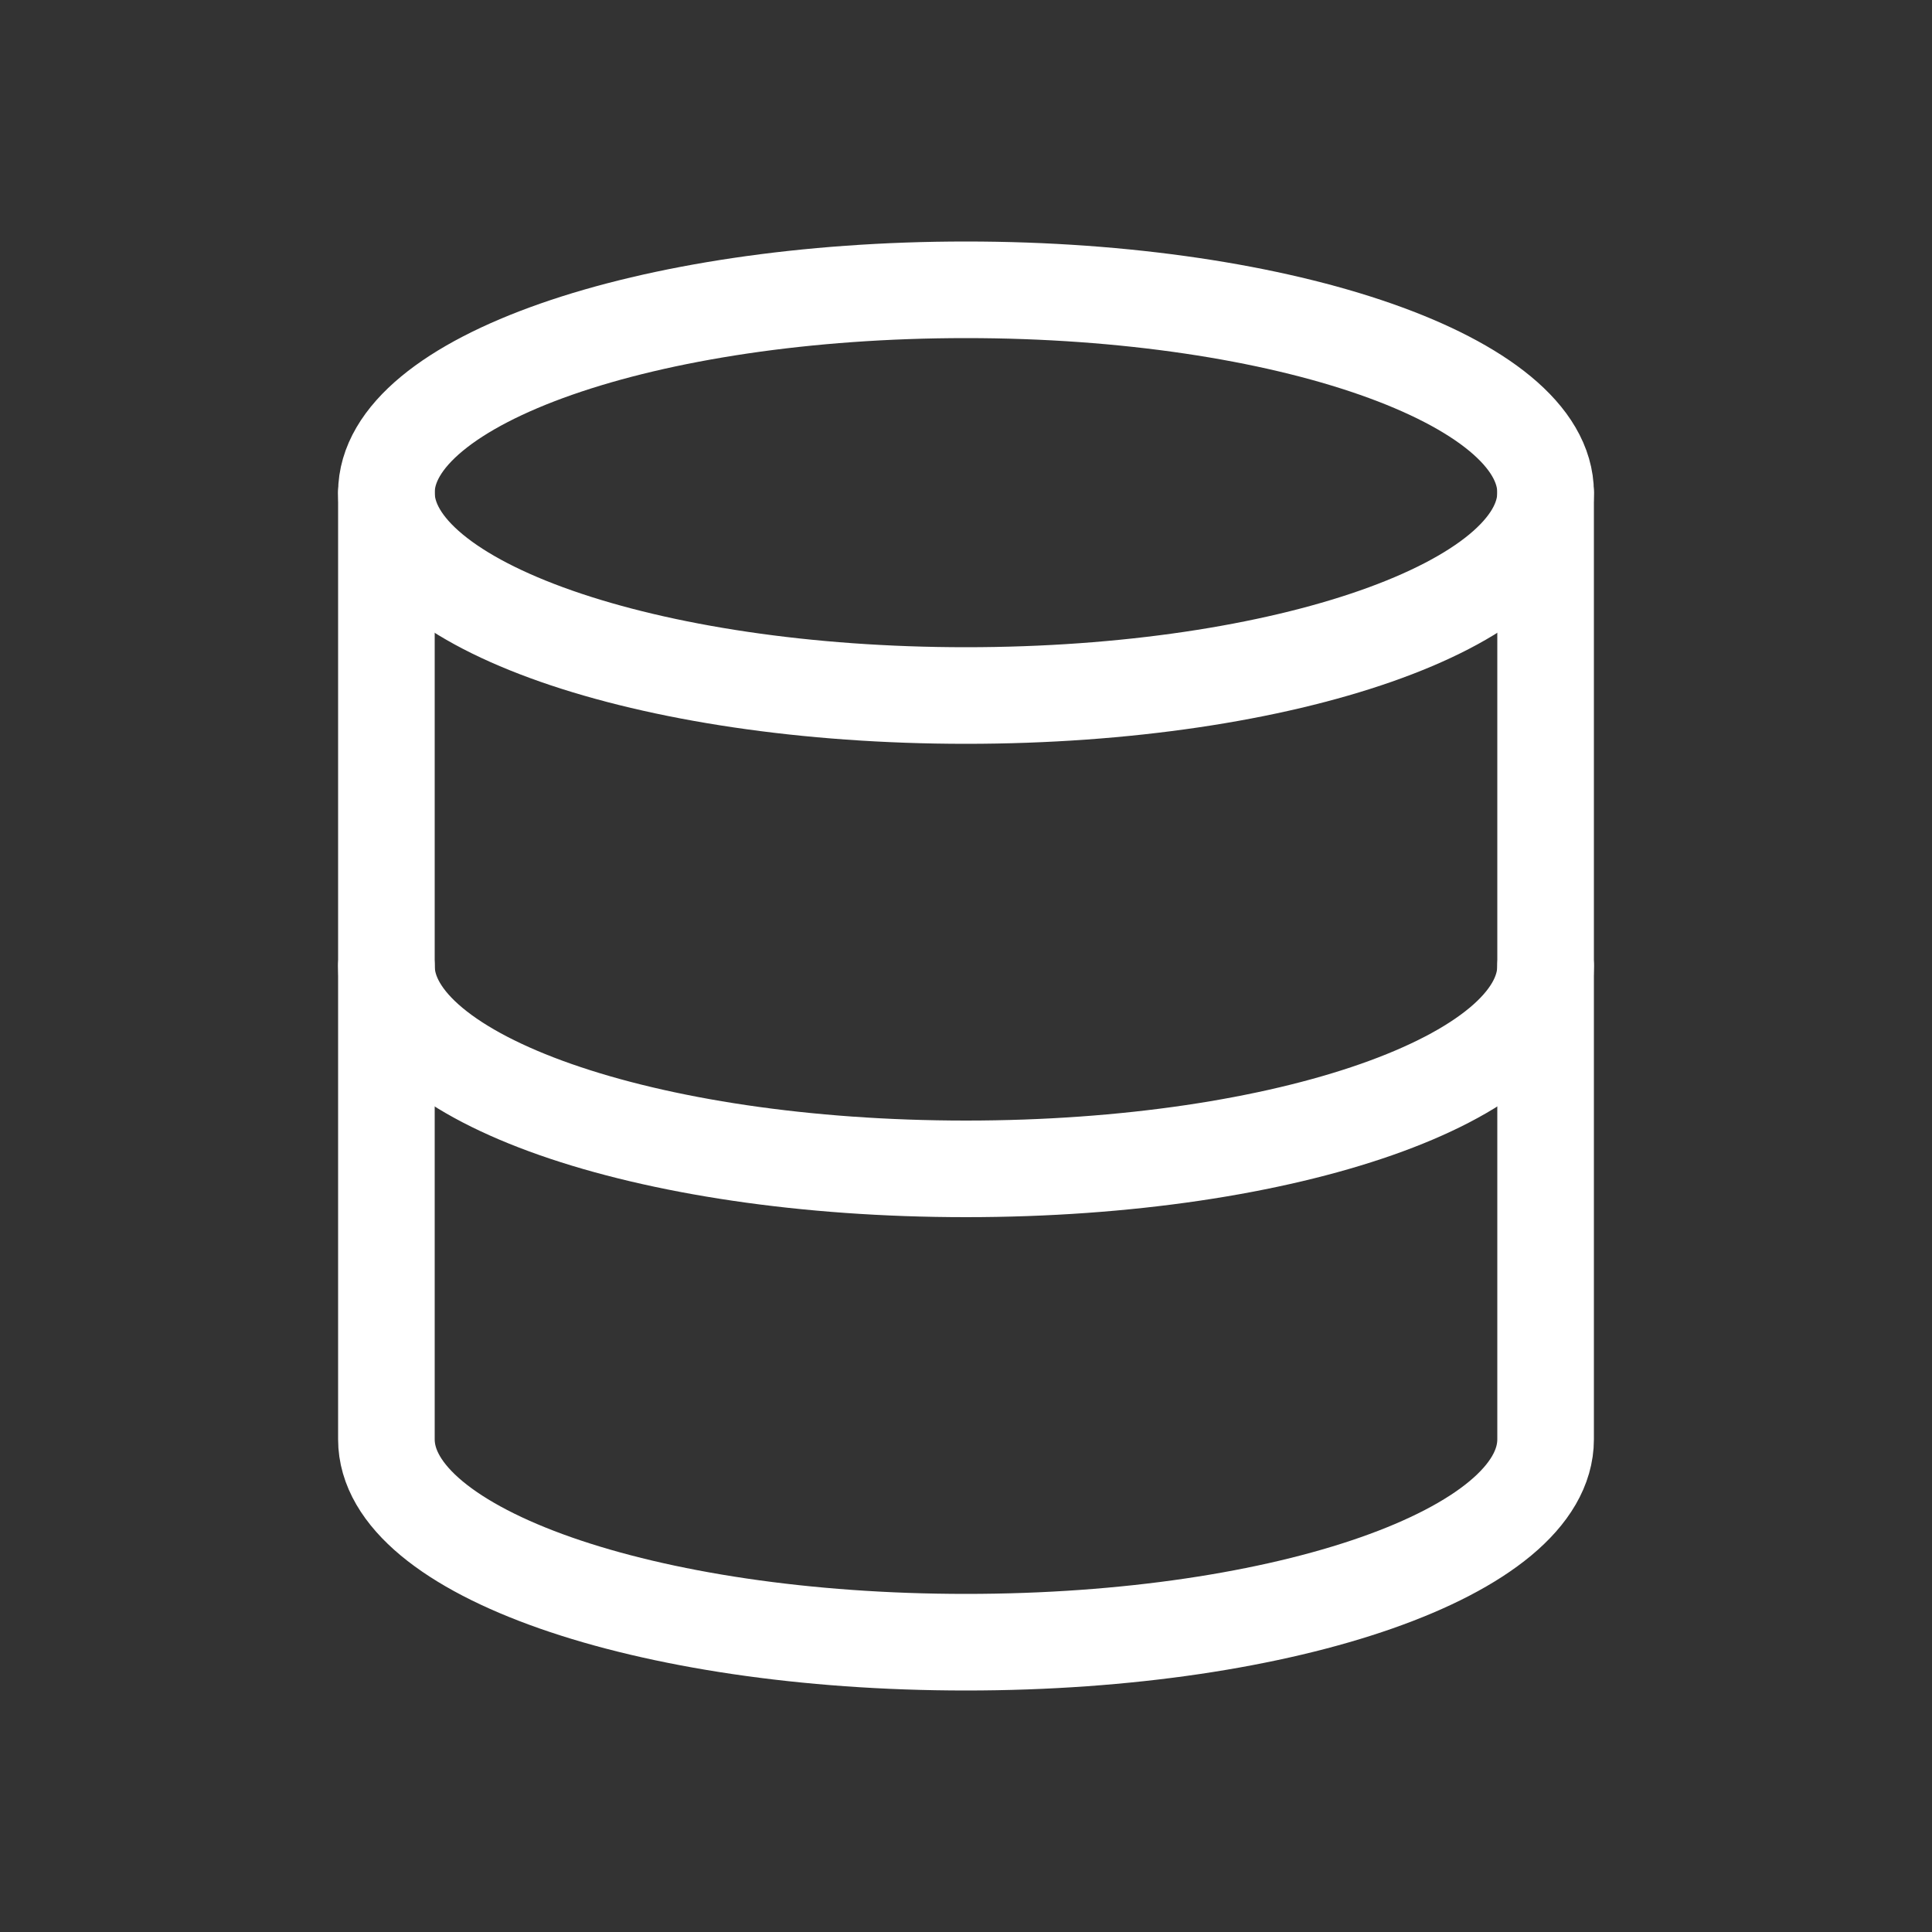 <svg width="20" height="20" viewBox="0 0 20 20" fill="none" xmlns="http://www.w3.org/2000/svg">
<rect x="0" y="0" width="20" height="20" fill="#333333" stroke="none"/>
<path d="M10 7.2C13.314 7.2 16 6.26 16 5.1C16 3.94 13.314 3 10 3C6.686 3 4 3.94 4 5.1C4 6.26 6.686 7.2 10 7.2Z" stroke="white" stroke-linecap="round" stroke-linejoin="round"/>
<path d="M16 10C16 11.162 13.333 12.1 10 12.1C6.667 12.1 4 11.162 4 10" stroke="white" stroke-linecap="round" stroke-linejoin="round"/>
<path d="M4 5.1V14.9C4 16.062 6.667 17 10 17C13.333 17 16 16.062 16 14.9V5.1" stroke="white" stroke-linecap="round" stroke-linejoin="round"/>
</svg>
